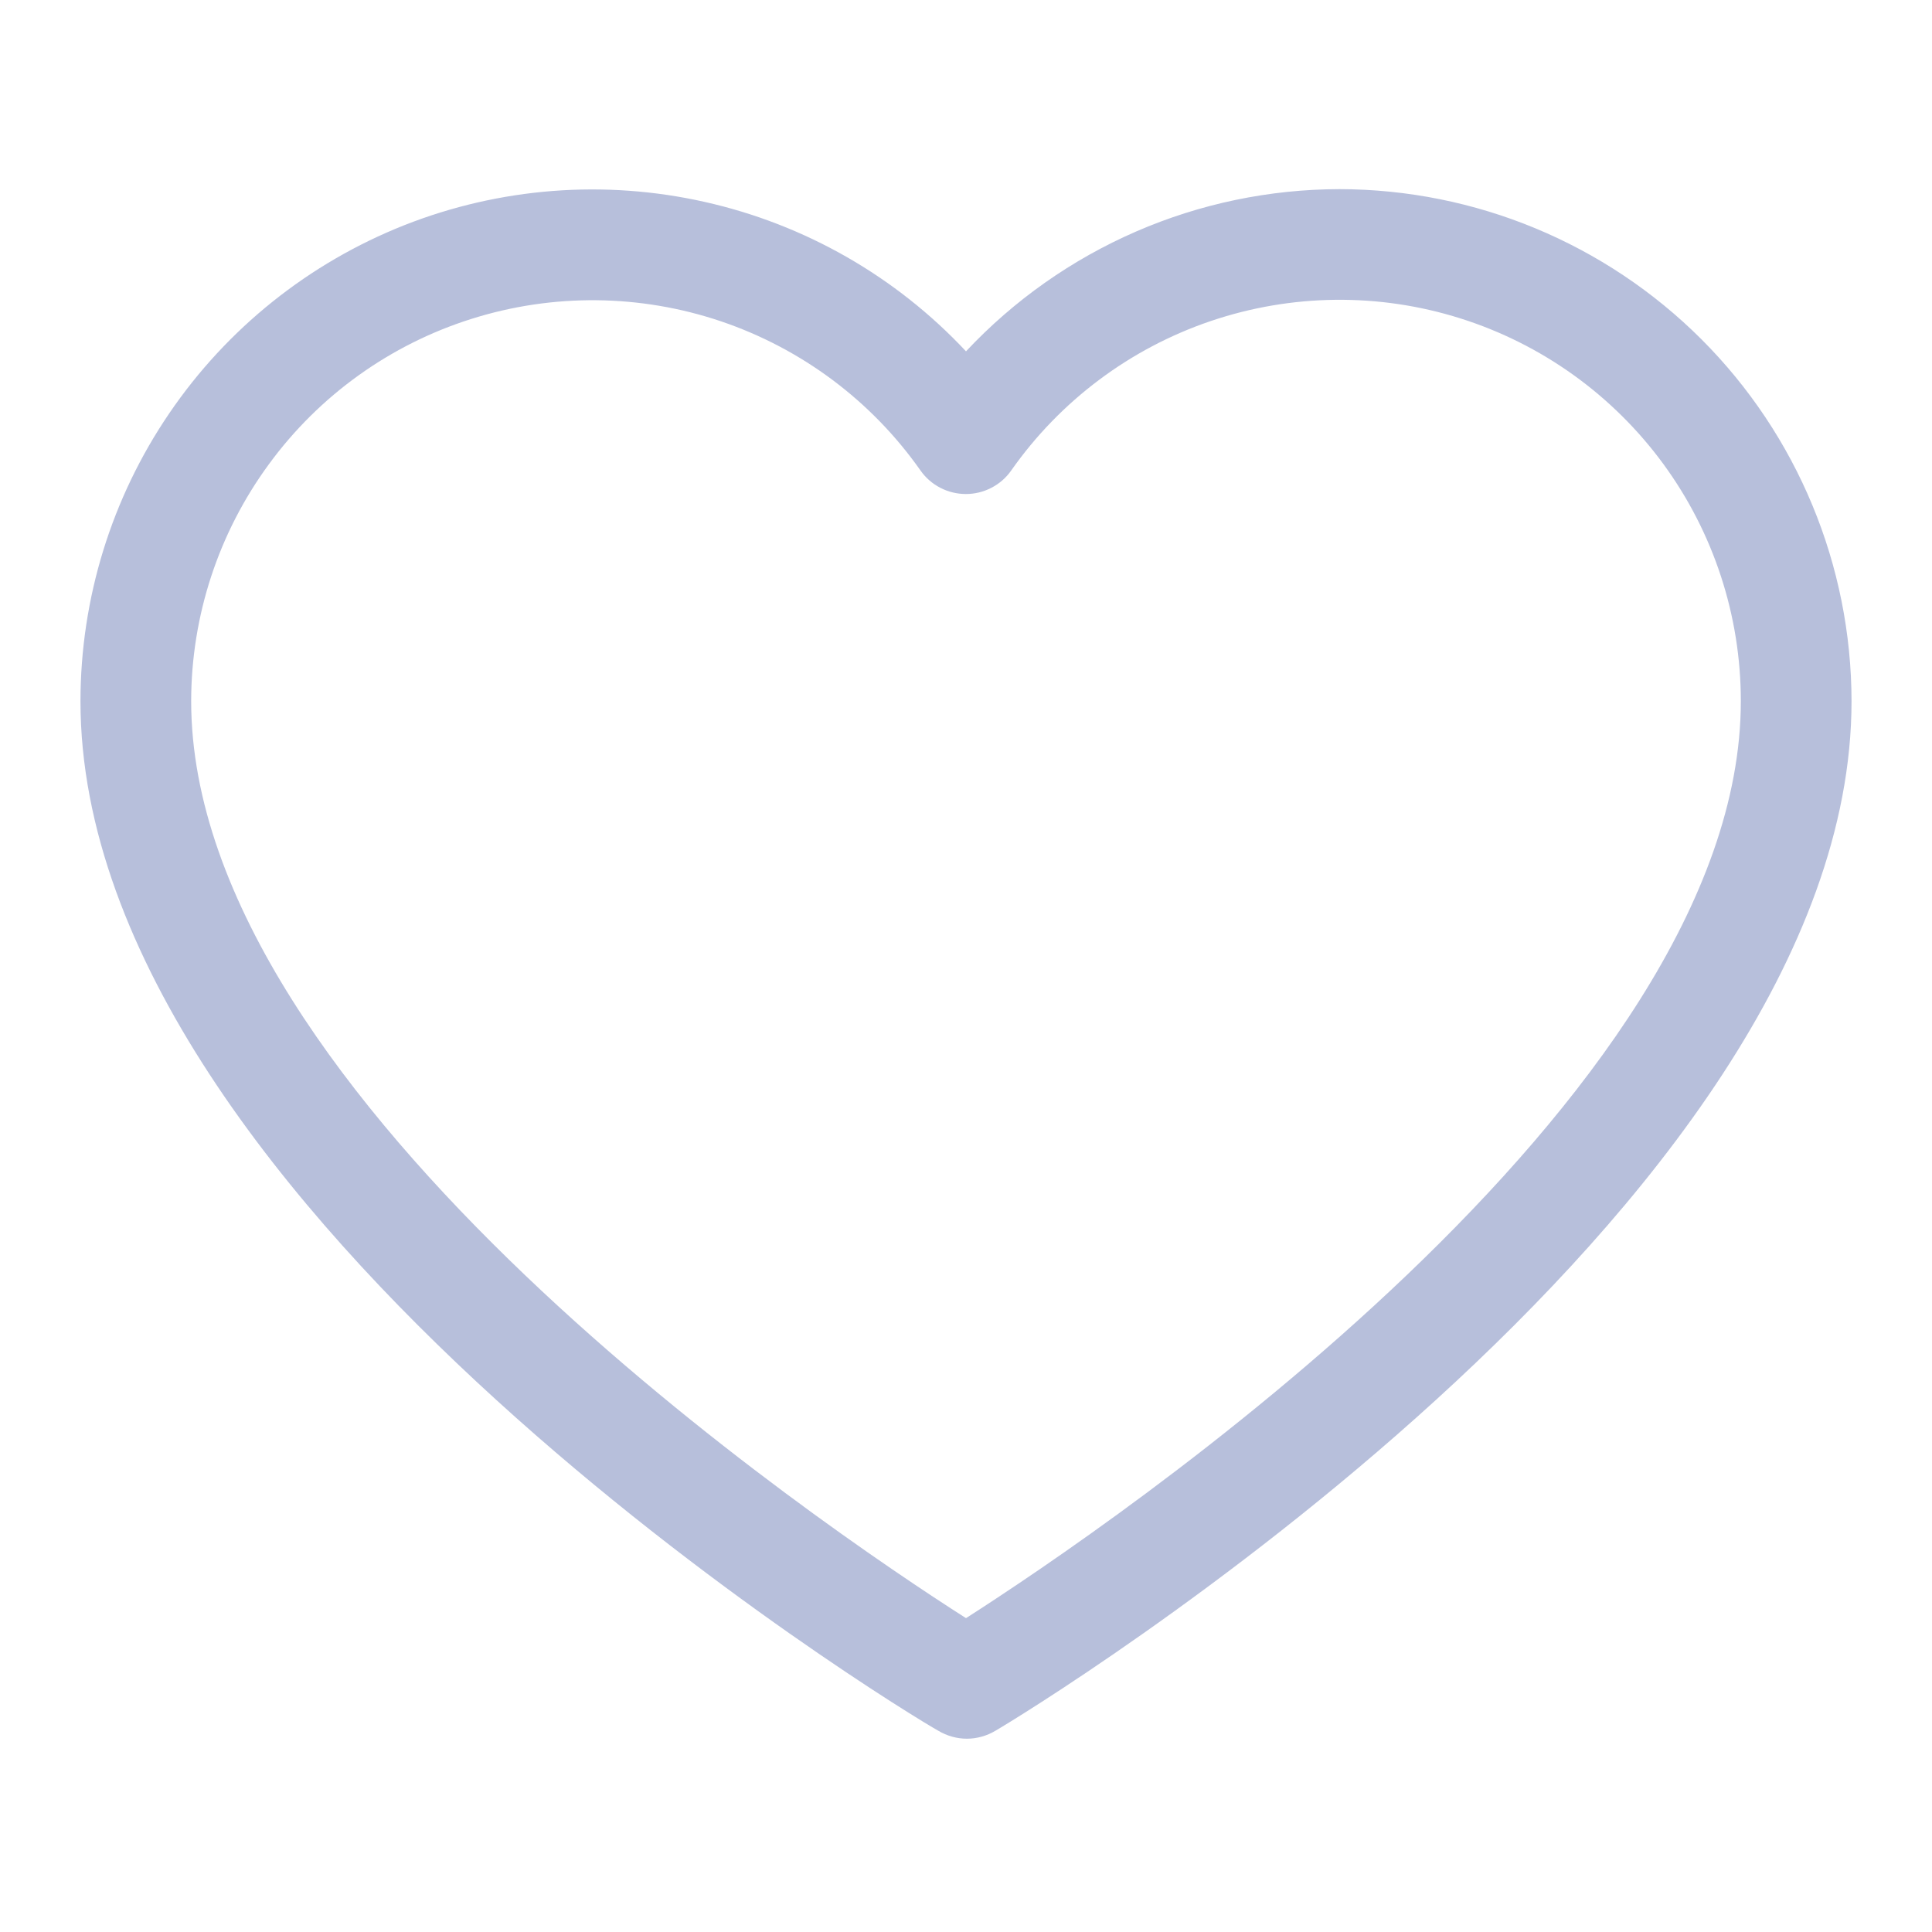<svg width="20" height="20" viewBox="0 0 20 20" fill="none" xmlns="http://www.w3.org/2000/svg">
<path d="M13.867 1.958C13.142 1.959 12.425 2.108 11.76 2.397C11.095 2.686 10.496 3.108 10 3.637C9.274 2.861 8.331 2.322 7.294 2.09C6.257 1.857 5.174 1.941 4.186 2.331C3.198 2.722 2.35 3.4 1.752 4.279C1.154 5.157 0.834 6.195 0.833 7.258C0.833 12.534 9.344 17.713 9.714 17.917C9.803 17.97 9.905 17.999 10.009 17.999C10.113 17.999 10.215 17.97 10.304 17.917C10.656 17.713 19.167 12.534 19.167 7.258C19.165 5.853 18.607 4.506 17.613 3.512C16.619 2.519 15.272 1.96 13.867 1.958ZM10 16.751C8.519 15.806 1.979 11.389 1.979 7.258C1.98 6.375 2.262 5.516 2.784 4.805C3.305 4.093 4.04 3.566 4.881 3.301C5.723 3.035 6.627 3.044 7.463 3.326C8.299 3.609 9.023 4.15 9.53 4.872C9.583 4.947 9.653 5.008 9.735 5.05C9.816 5.092 9.907 5.114 9.999 5.114C10.091 5.114 10.181 5.092 10.262 5.05C10.344 5.008 10.414 4.947 10.467 4.872C10.974 4.149 11.699 3.606 12.535 3.323C13.371 3.04 14.276 3.03 15.118 3.296C15.961 3.562 16.696 4.09 17.218 4.802C17.74 5.515 18.021 6.375 18.021 7.258C18.021 11.386 11.481 15.803 10 16.751Z" fill="#B7BFDB"/>
</svg>
